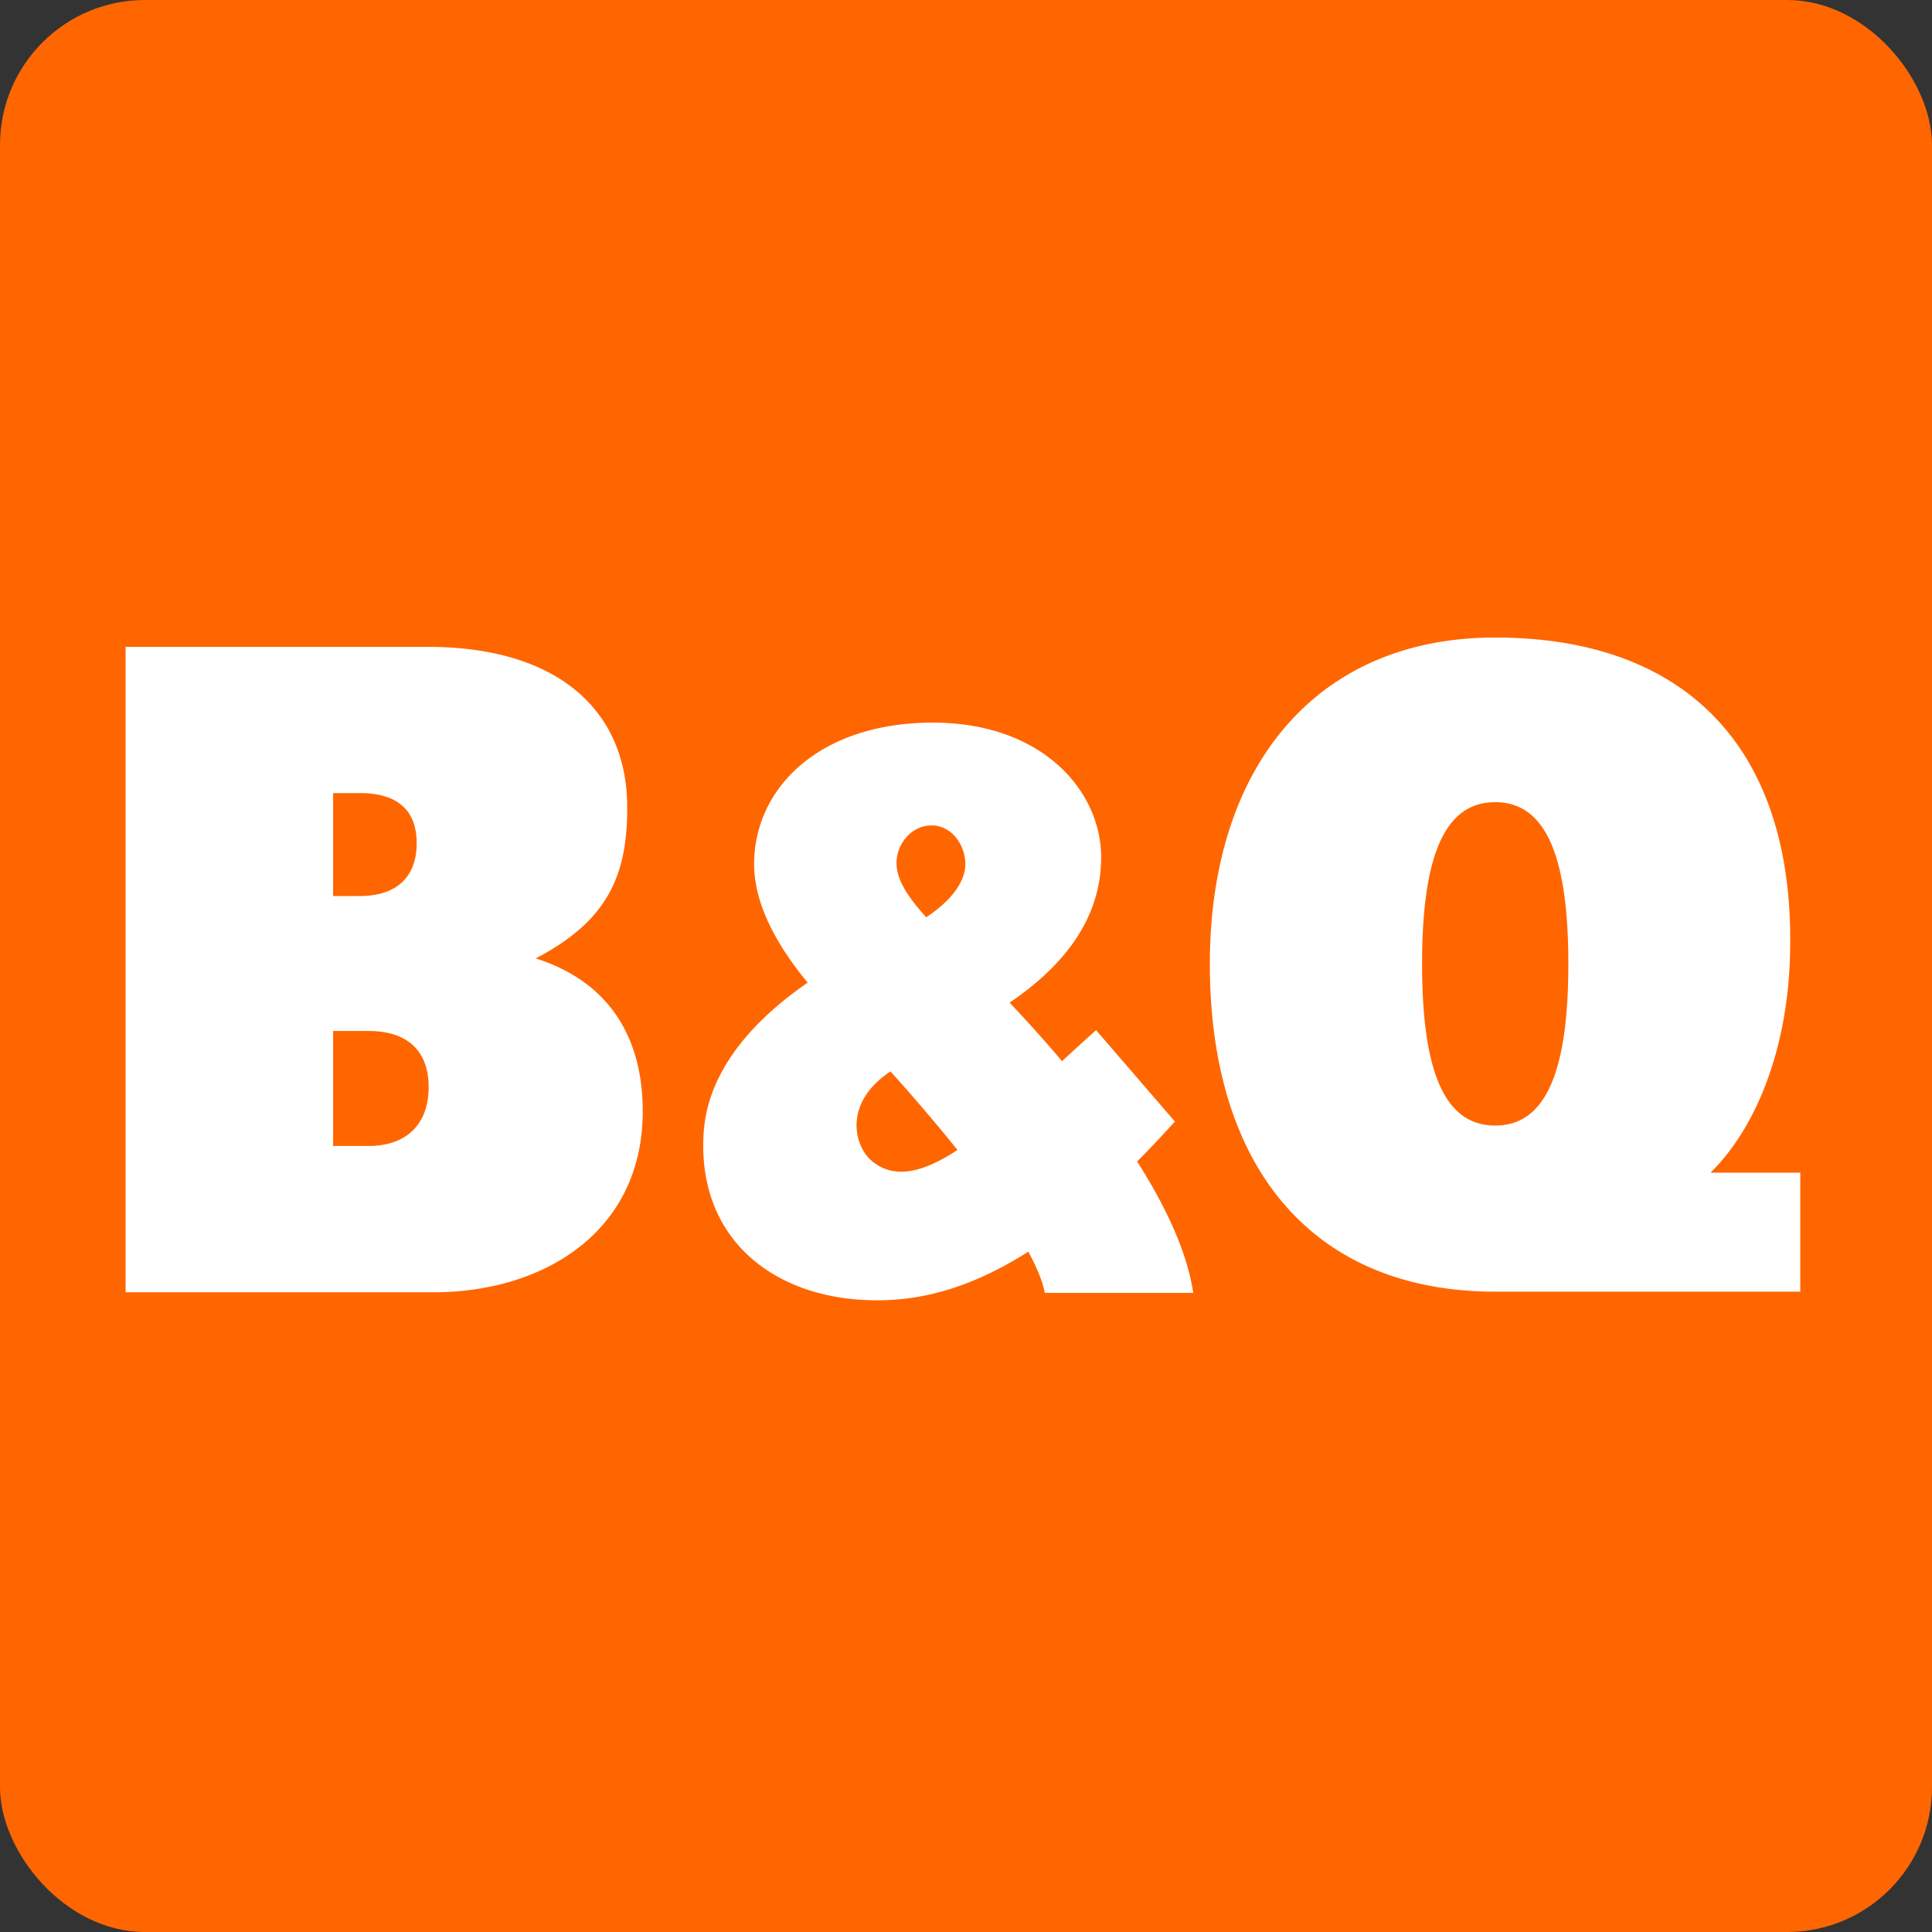 <svg xmlns="http://www.w3.org/2000/svg" fill="none" viewBox="0 0 400 400"><rect x="0" y="0" width="400" height="400" fill="#333333" stroke="none"/><g clip-path="url(#a)"><path fill="#F60" d="M0 0h400v400H0z"/><path fill="#fff" d="M370.572 198.734c1.577-42.875-20.699-66.738-61.015-66.738-37.363 0-59.072 27.13-59.072 67.568 0 42.647 21.709 67.862 59.075 67.862h63.168v-24.63H354.14c9.173-9.039 15.712-24.711 16.438-44.064h-.005l-.001.002Zm-76.147.83c0-22.62 4.797-33.481 15.135-33.481 10.334 0 15.148 10.861 15.148 33.481s-4.815 33.471-15.146 33.471c-10.335 0-15.134-10.851-15.134-33.471h-.003Zm-183.506-1.13c14.904-7.81 19.116-17.194 18.928-31.916-.24-18.936-13.753-32.591-41.32-32.591H26.002v133.63h63.654c23.163 0 43.414-12.697 43.414-37.467 0-16.42-7.956-27.172-22.154-31.657l.003.001ZM68.967 164.2h5.532c7.67 0 11.77 3.448 11.77 10.384 0 6.925-4.102 10.928-11.77 10.928h-5.53V164.2h-.002Zm7.331 73.063h-7.331v-23.81h7.331c7.77 0 12.447 3.855 12.447 11.622 0 7.77-4.677 12.188-12.444 12.188h-.003Zm170.748 30.419c-1.173-7.965-5.233-17.172-11.613-27.206a223.95 223.95 0 0 0 7.816-8.284l-16.318-18.904c-2.377 2.106-4.718 4.275-7.054 6.42-3.349-3.982-6.976-8.026-10.851-12.124 11.307-7.649 18.955-17.498 18.955-30.052 0-13.891-12.307-27.921-34.819-27.921-23.572 0-37.028 13.595-37.028 29.304 0 8.903 5.41 17.643 11.087 24.537-11.098 7.638-20.729 18.13-21.54 31.148-1.447 23.128 16.331 35.494 38.089 34.565 8.69-.352 18.192-3.071 29.132-10.017 1.754 3.221 2.971 6.154 3.417 8.532h30.725v.003l.002-.001Zm-54.161-96.785c4.152 0 6.976 4.024 6.976 8.026 0 2.763-1.724 6.71-8.088 10.998-3.862-4.27-6.158-7.777-6.158-11.276-.003-3.693 2.909-7.748 7.27-7.748Zm-12.348 69.5c-3.566-2.932-6.202-11.911 3.828-18.568a383.101 383.101 0 0 1 13.869 16.258c-6.907 4.538-12.96 6.236-17.696 2.31h-.001Z"/></g><defs><clipPath id="a"><rect width="400" height="400" fill="#fff" rx="30"/></clipPath></defs></svg>
